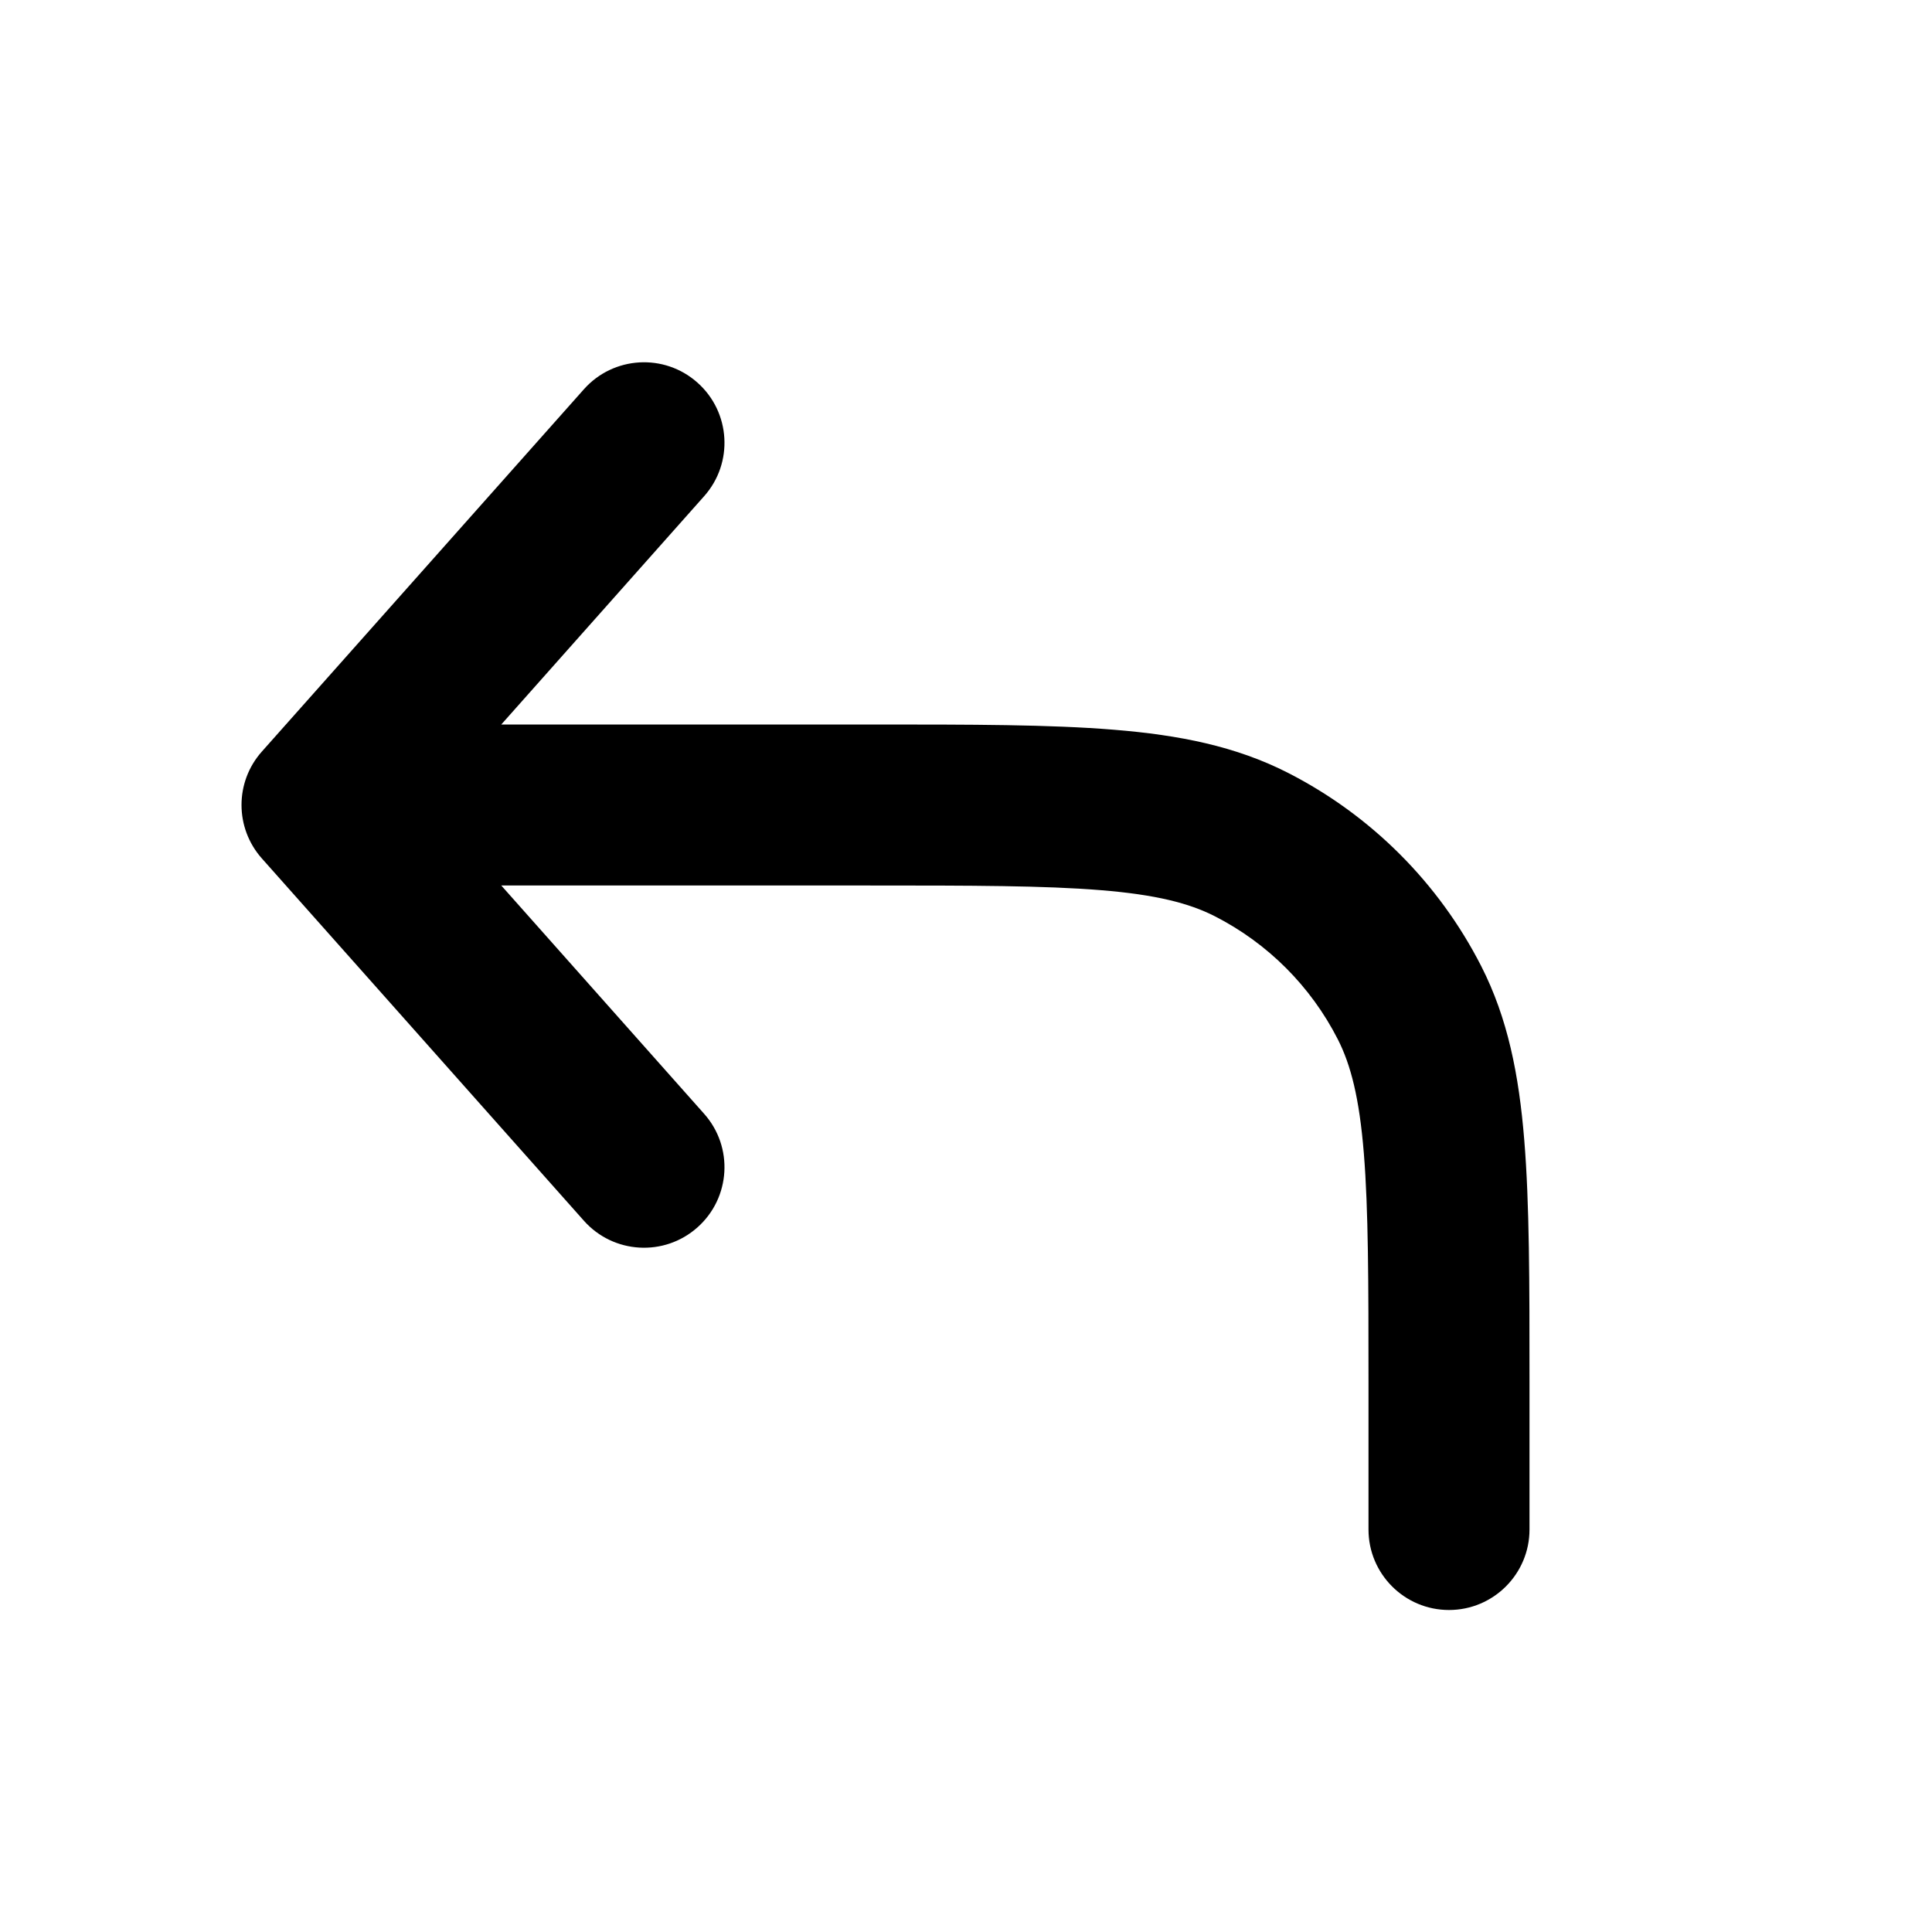 <svg width="24" height="24" viewBox="0 0 24 24" fill="none" xmlns="http://www.w3.org/2000/svg">
<path fill-rule="evenodd" clip-rule="evenodd" d="M8.664 15.247C9.077 14.88 9.114 14.248 8.747 13.836L6.227 11L10.8 11C12.077 11 12.974 11.001 13.674 11.058C14.363 11.114 14.772 11.22 15.089 11.381C15.748 11.717 16.283 12.252 16.619 12.911C16.78 13.228 16.886 13.637 16.942 14.326C16.999 15.026 17 15.923 17 17.2L17 19C17 19.552 17.448 20 18 20C18.552 20 19 19.552 19 19V17.157C19 15.933 19 14.954 18.935 14.163C18.869 13.351 18.73 12.649 18.401 12.003C17.873 10.968 17.032 10.127 15.997 9.599C15.351 9.27 14.649 9.131 13.837 9.065C13.046 9 12.067 9 10.843 9L6.227 9L8.747 6.164C9.114 5.752 9.077 5.12 8.664 4.753C8.252 4.386 7.62 4.423 7.253 4.836L3.253 9.336C2.916 9.714 2.916 10.285 3.253 10.664L7.253 15.164C7.62 15.577 8.252 15.614 8.664 15.247Z" fill="currentColor"/>
</svg>
